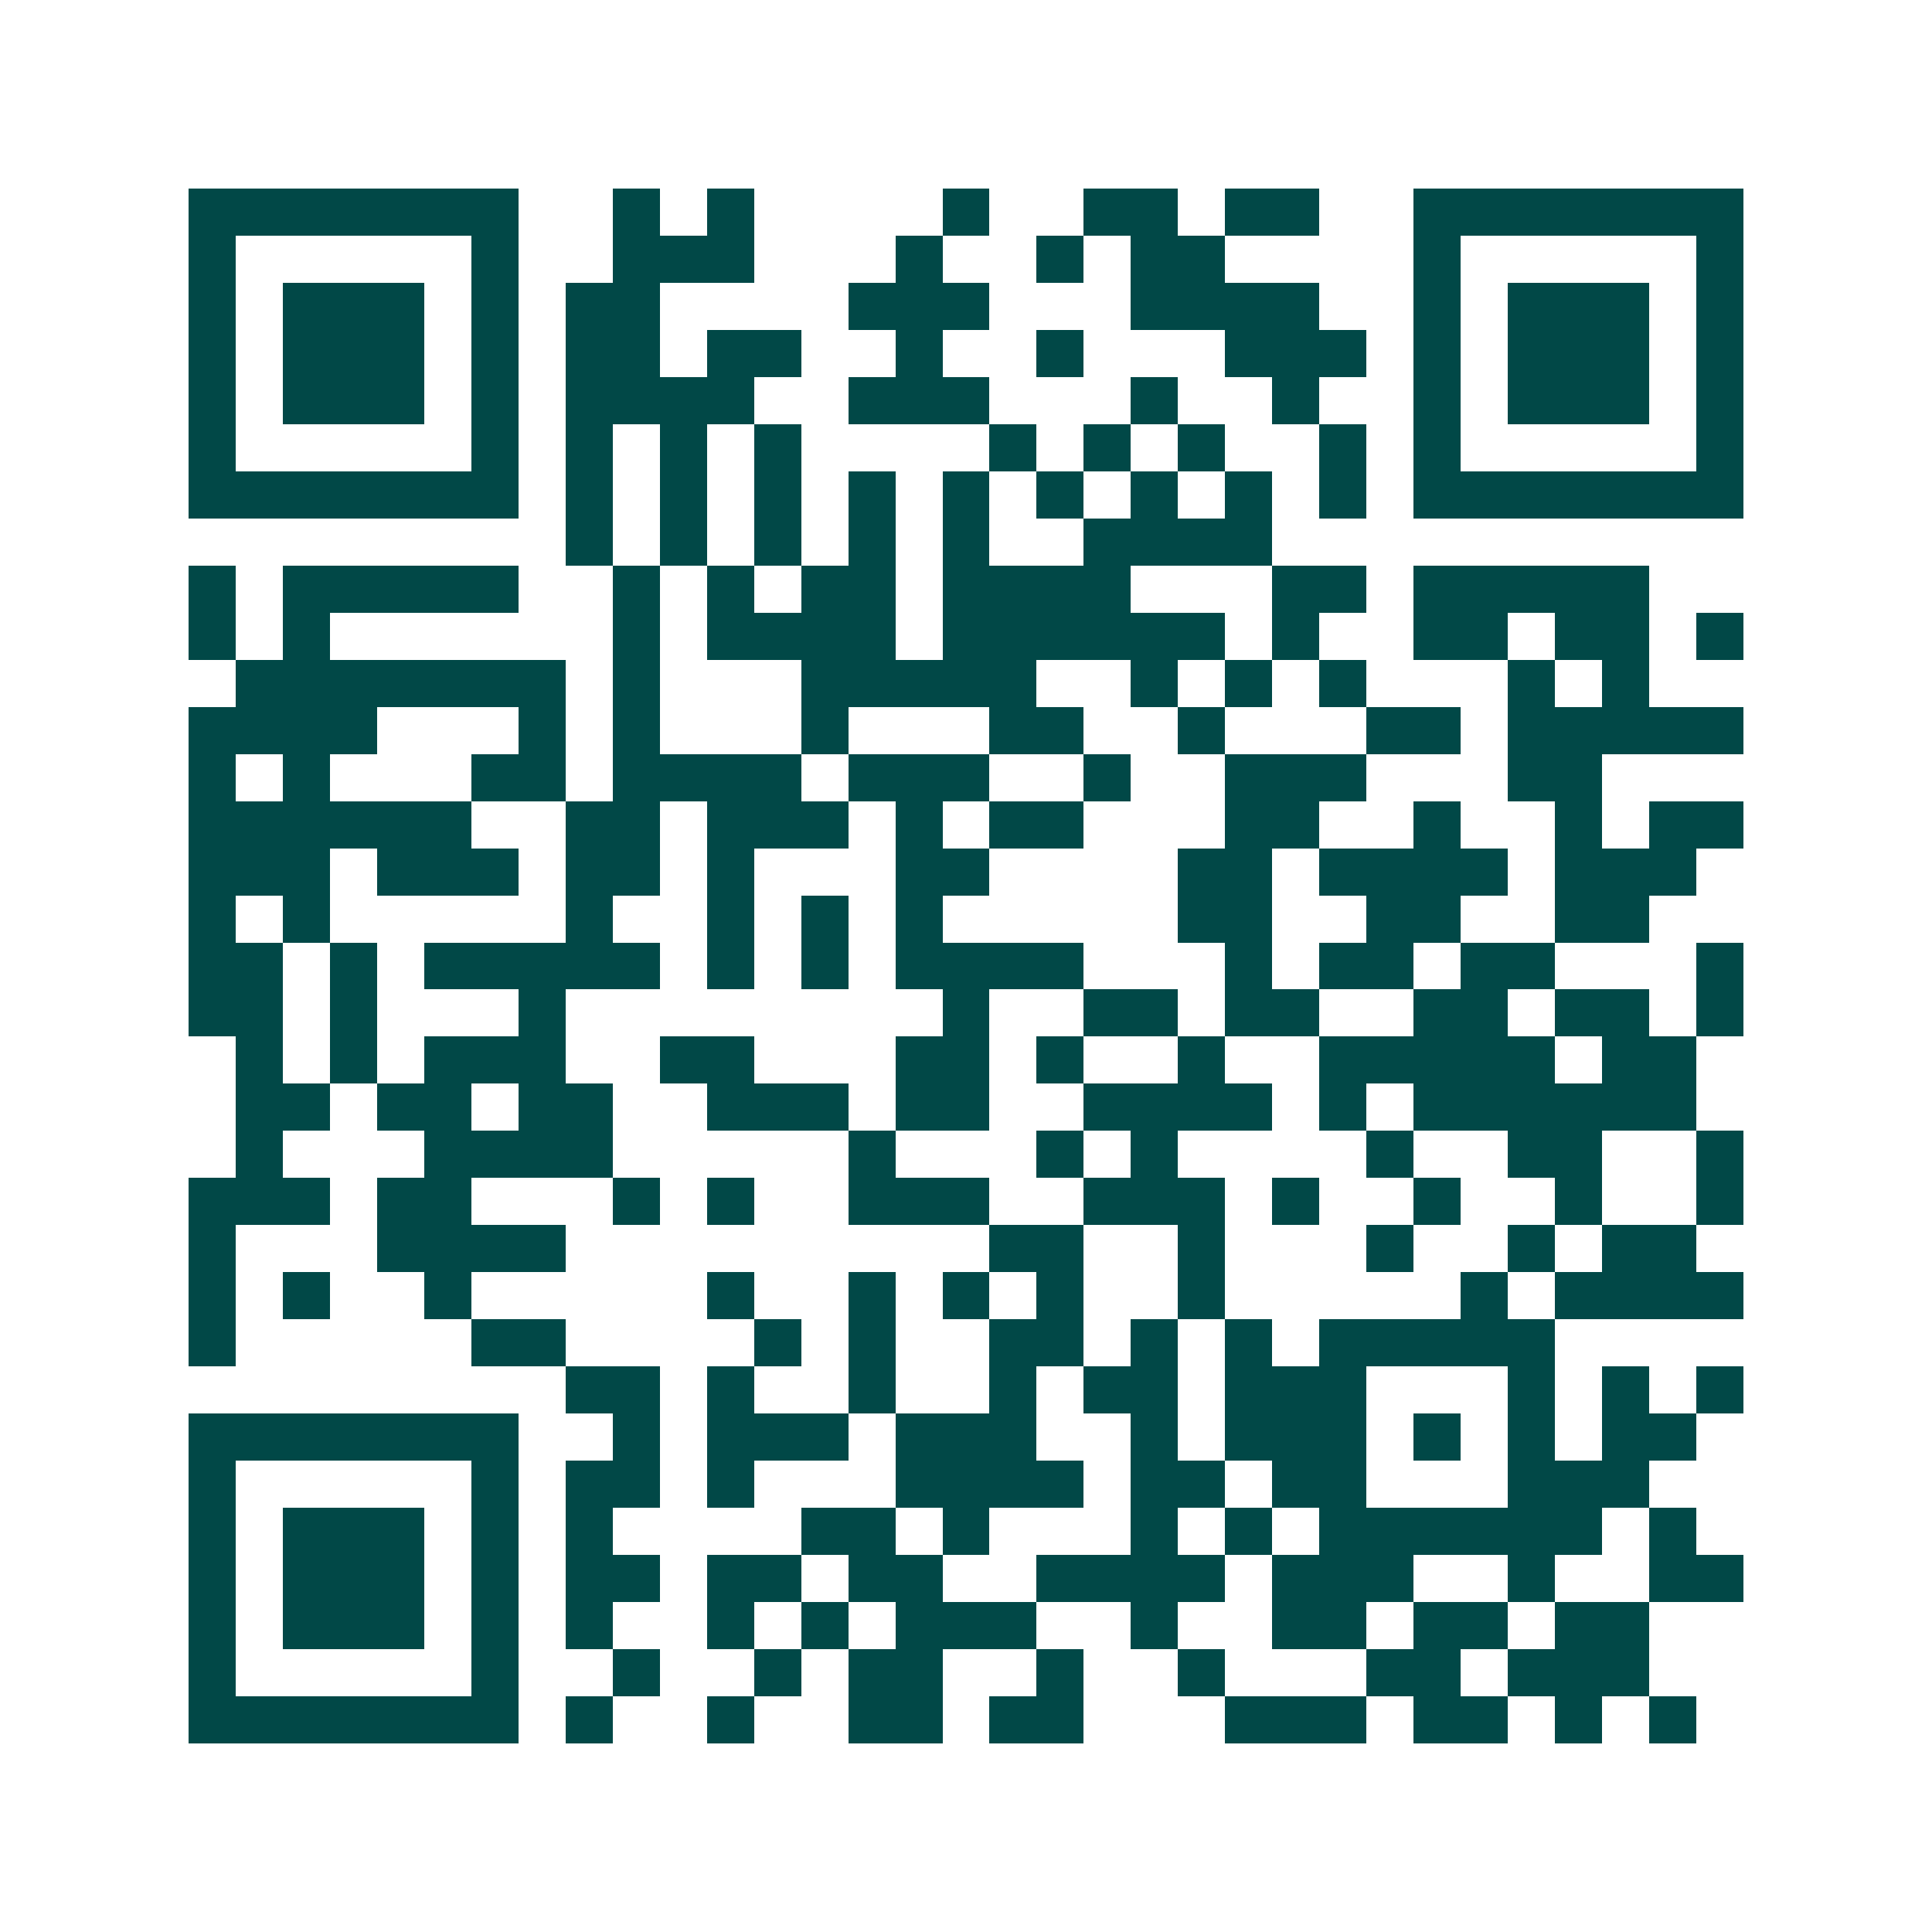 <svg xmlns="http://www.w3.org/2000/svg" width="200" height="200" viewBox="0 0 41 41" shape-rendering="crispEdges"><path fill="#ffffff" d="M0 0h41v41H0z"/><path stroke="#014847" d="M4 4.5h7m2 0h1m1 0h1m4 0h1m2 0h2m1 0h2m2 0h7M4 5.5h1m5 0h1m2 0h3m3 0h1m2 0h1m1 0h2m4 0h1m5 0h1M4 6.5h1m1 0h3m1 0h1m1 0h2m4 0h3m3 0h4m2 0h1m1 0h3m1 0h1M4 7.5h1m1 0h3m1 0h1m1 0h2m1 0h2m2 0h1m2 0h1m3 0h3m1 0h1m1 0h3m1 0h1M4 8.5h1m1 0h3m1 0h1m1 0h4m2 0h3m3 0h1m2 0h1m2 0h1m1 0h3m1 0h1M4 9.5h1m5 0h1m1 0h1m1 0h1m1 0h1m4 0h1m1 0h1m1 0h1m2 0h1m1 0h1m5 0h1M4 10.5h7m1 0h1m1 0h1m1 0h1m1 0h1m1 0h1m1 0h1m1 0h1m1 0h1m1 0h1m1 0h7M12 11.5h1m1 0h1m1 0h1m1 0h1m1 0h1m2 0h4M4 12.5h1m1 0h5m2 0h1m1 0h1m1 0h2m1 0h4m3 0h2m1 0h5M4 13.5h1m1 0h1m6 0h1m1 0h4m1 0h6m1 0h1m2 0h2m1 0h2m1 0h1M5 14.5h7m1 0h1m3 0h5m2 0h1m1 0h1m1 0h1m3 0h1m1 0h1M4 15.5h4m3 0h1m1 0h1m3 0h1m3 0h2m2 0h1m3 0h2m1 0h5M4 16.5h1m1 0h1m3 0h2m1 0h4m1 0h3m2 0h1m2 0h3m3 0h2M4 17.5h6m2 0h2m1 0h3m1 0h1m1 0h2m3 0h2m2 0h1m2 0h1m1 0h2M4 18.5h3m1 0h3m1 0h2m1 0h1m3 0h2m4 0h2m1 0h4m1 0h3M4 19.5h1m1 0h1m5 0h1m2 0h1m1 0h1m1 0h1m5 0h2m2 0h2m2 0h2M4 20.5h2m1 0h1m1 0h5m1 0h1m1 0h1m1 0h4m3 0h1m1 0h2m1 0h2m3 0h1M4 21.5h2m1 0h1m3 0h1m8 0h1m2 0h2m1 0h2m2 0h2m1 0h2m1 0h1M5 22.5h1m1 0h1m1 0h3m2 0h2m3 0h2m1 0h1m2 0h1m2 0h5m1 0h2M5 23.5h2m1 0h2m1 0h2m2 0h3m1 0h2m2 0h4m1 0h1m1 0h6M5 24.5h1m3 0h4m5 0h1m3 0h1m1 0h1m4 0h1m2 0h2m2 0h1M4 25.5h3m1 0h2m3 0h1m1 0h1m2 0h3m2 0h3m1 0h1m2 0h1m2 0h1m2 0h1M4 26.5h1m3 0h4m9 0h2m2 0h1m3 0h1m2 0h1m1 0h2M4 27.5h1m1 0h1m2 0h1m5 0h1m2 0h1m1 0h1m1 0h1m2 0h1m5 0h1m1 0h4M4 28.5h1m5 0h2m4 0h1m1 0h1m2 0h2m1 0h1m1 0h1m1 0h5M12 29.5h2m1 0h1m2 0h1m2 0h1m1 0h2m1 0h3m3 0h1m1 0h1m1 0h1M4 30.5h7m2 0h1m1 0h3m1 0h3m2 0h1m1 0h3m1 0h1m1 0h1m1 0h2M4 31.5h1m5 0h1m1 0h2m1 0h1m3 0h4m1 0h2m1 0h2m3 0h3M4 32.5h1m1 0h3m1 0h1m1 0h1m4 0h2m1 0h1m3 0h1m1 0h1m1 0h6m1 0h1M4 33.5h1m1 0h3m1 0h1m1 0h2m1 0h2m1 0h2m2 0h4m1 0h3m2 0h1m2 0h2M4 34.5h1m1 0h3m1 0h1m1 0h1m2 0h1m1 0h1m1 0h3m2 0h1m2 0h2m1 0h2m1 0h2M4 35.5h1m5 0h1m2 0h1m2 0h1m1 0h2m2 0h1m2 0h1m3 0h2m1 0h3M4 36.5h7m1 0h1m2 0h1m2 0h2m1 0h2m3 0h3m1 0h2m1 0h1m1 0h1"/></svg>
